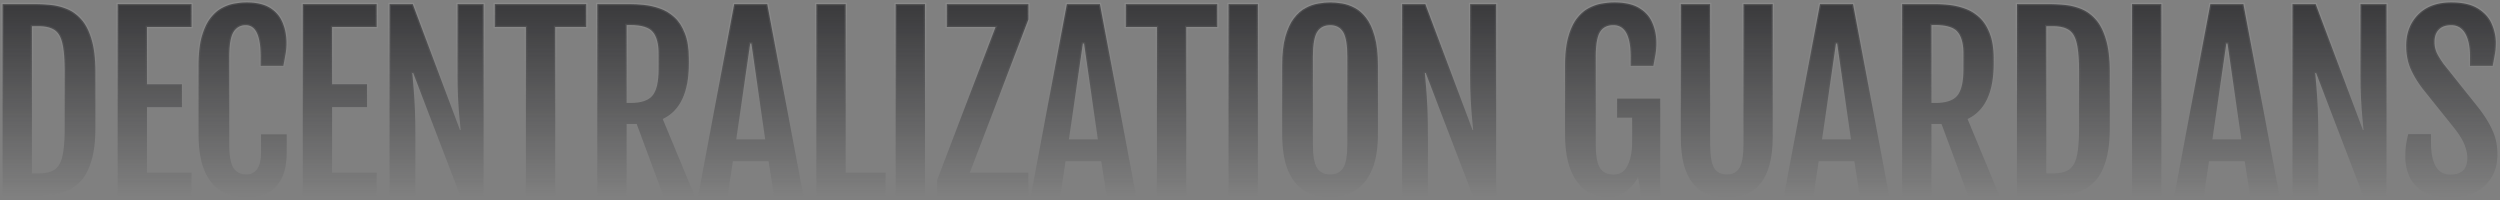 <svg xmlns="http://www.w3.org/2000/svg" width="962" height="77" fill="none"><rect width="100%" height="100%" fill="#808080" stroke="none"/><g opacity=".8"><path fill="url(#a)" d="M94.914 75.889q-2.7 0-5.921-.776-3.179-.777-6.052-3.235-2.874-2.458-4.702-7.375-1.83-4.96-1.829-13.24V25.17q0-6.642 1.22-11.04 1.262-4.443 3.265-7.074 2.046-2.673 4.484-3.967 2.481-1.338 4.92-1.726 2.481-.43 4.571-.43 5.747 0 9.099 2.112 3.353 2.114 4.79 5.693 1.48 3.537 1.48 7.807 0 2.37-.392 4.399a206 206 0 0 1-.827 4.399h-8.708v-3.537q0-12.12-5.747-12.119-3.09 0-4.745 2.674-1.611 2.631-1.611 9.704v33.209q0 6.856 1.61 9.358 1.656 2.502 5.095 2.502 2.394 0 3.962-1.984 1.567-2.027 1.567-6.47v-6.986h9.883v6.814q0 8.842-3.962 13.111t-11.45 4.27"/><path fill="url(#b)" fill-rule="evenodd" d="M511.892 75.889q-2.699 0-5.921-.776-3.179-.777-6.051-3.235-2.874-2.458-4.702-7.375-1.829-4.96-1.829-13.24V25.17q0-6.642 1.219-11.04 1.263-4.443 3.265-7.074 2.047-2.673 4.485-3.967 2.48-1.338 4.963-1.726 2.481-.43 4.571-.43 2.004 0 4.441.387 2.482.389 4.92 1.682 2.438 1.251 4.441 3.882 2.046 2.63 3.265 7.073 1.263 4.443 1.263 11.213v26.093q0 8.195-1.916 13.11-1.916 4.917-4.833 7.419-2.917 2.458-6.051 3.278-3.091.819-5.53.819m0-8.755q3.353 0 4.964-2.502 1.61-2.501 1.61-9.358V22.065q0-7.073-1.61-9.704-1.611-2.674-4.964-2.674-3.439 0-5.093 2.674-1.611 2.631-1.611 9.704v33.209q0 6.856 1.611 9.358 1.654 2.502 5.093 2.502" clip-rule="evenodd"/><path fill="url(#c)" d="M618.869 75.932q-1.567 0-3.744-.474-2.133-.475-4.398-1.855-2.22-1.38-4.179-4.097-1.916-2.717-3.135-7.16-1.175-4.44-1.175-11.083V25.17q0-6.642 1.262-11.04 1.263-4.443 3.309-7.074 2.09-2.673 4.615-3.967 2.526-1.338 5.05-1.726 2.526-.43 4.659-.43 6.051 0 9.578 2.112 3.57 2.114 5.094 5.693 1.567 3.537 1.567 7.807 0 2.37-.348 4.399a206 206 0 0 1-.827 4.399h-8.708v-3.537q0-12.12-6.661-12.119-3.57 0-5.181 2.674-1.611 2.631-1.611 9.704v33.209q0 6.856 1.655 9.402 1.654 2.5 5.224 2.501 3.744 0 5.442-3.58 1.698-3.622 1.698-8.927v-9.402h-5.79v-7.332h16.588v37.306h-7.315l-1.219-7.03q-1.567 3.063-4.615 5.391-3.047 2.33-6.835 2.33"/><path fill="url(#d)" d="M925.822 55.92a35 35 0 0 0-.262 4.4q0 3.924 1.524 7.504 1.568 3.58 5.355 5.865 3.833 2.243 10.536 2.243 8.185 0 13.105-4.442Q961 67.005 961 59.37q0-5.088-1.916-9.229-1.872-4.182-5.485-8.798l-13.105-16.475q-1.61-2.156-2.656-4.183-1.044-2.07-1.045-4.572 0-2.933 1.611-4.658 1.654-1.767 4.833-1.768 3.483 0 5.355 3.149t1.872 8.97v3.537h8.707q.48-2.415.828-4.4.391-2.026.391-4.399 0-3.751-1.567-7.331-1.524-3.58-5.268-5.909Q949.811.932 943.237.932q-8.142 0-12.757 4.701-4.57 4.658-4.571 11.99 0 4.873 1.698 8.841 1.742 3.967 4.832 7.936l11.756 14.62q3.09 3.924 4.136 6.642 1.088 2.716 1.088 5.175 0 6.34-6.531 6.34-3.788 0-5.616-3.148-1.828-3.192-1.828-9.143v-3.278h-8.752a47 47 0 0 0-.87 4.313"/><path fill="url(#e)" d="M891.077 1.579h-8.925v73.663h9.927v-21.65q0-7.461-.218-12.12-.218-4.657-.479-7.72-.261-3.06-.479-5.65h.348l18.068 47.14h9.013V1.58h-10.014v26.869q0 5.693.218 9.66.218 3.969.479 6.815.304 2.803.478 5.09h-.261z"/><path fill="url(#f)" fill-rule="evenodd" d="M850.542 1.579h12.713l13.888 73.663h-11.319l-2.047-13.197H850.02l-1.96 13.197h-11.363zm11.929 52.056L857.16 16.76h-.479l-5.355 36.875z" clip-rule="evenodd"/><path fill="url(#g)" d="M831.689 1.579h-11.277v73.663h11.277z"/><path fill="url(#h)" fill-rule="evenodd" d="M787.845 75.242h-11.712V1.58h11.712q3.178 0 6.53.302t6.444 1.553q3.135 1.25 5.616 4.054 2.482 2.76 3.919 7.676 1.48 4.875 1.48 12.55v21.392q0 7.677-1.48 12.594-1.437 4.916-3.919 7.72-2.481 2.76-5.616 4.01a23.4 23.4 0 0 1-6.444 1.51 73 73 0 0 1-6.53.302m-.436-65.167v56.67h2.438q4.093 0 6.27-1.466 2.22-1.466 3.047-5.261.871-3.795.871-10.696V27.499q0-6.943-.871-10.696-.827-3.795-3.047-5.261-2.177-1.467-6.27-1.467z" clip-rule="evenodd"/><path fill="url(#i)" fill-rule="evenodd" d="M744.175 1.579h-12.234v73.663h11.276V47.683h3.875l10.231 27.56h12.017l-12.234-29.457q10.056-4.745 10.057-21.306v-1.854q0-5.995-1.568-9.877-1.524-3.924-4.049-6.167-2.525-2.285-5.572-3.321a26 26 0 0 0-6.139-1.38 59 59 0 0 0-5.66-.302m9.012 35.193q-2.307 2.846-8.49 2.846h-1.48V9.644h1.48q6.444 0 8.621 2.674 2.22 2.675 2.22 8.367v5.822q0 7.418-2.351 10.265" clip-rule="evenodd"/><path fill="url(#j)" fill-rule="evenodd" d="M700.331 1.579h12.713l13.888 73.663h-11.319l-2.047-13.197h-13.757l-1.96 13.197h-11.363zm11.929 52.056-5.311-36.875h-.479l-5.355 36.875z" clip-rule="evenodd"/><path fill="url(#k)" d="M660.144 75.5q2.395.39 4.31.389 1.96 0 4.311-.388 2.35-.345 4.702-1.553 2.35-1.25 4.31-3.752 1.959-2.544 3.135-6.814 1.218-4.27 1.219-10.782V1.58h-11.233v53.65q0 6.858-1.567 9.402-1.524 2.502-4.877 2.502-3.308 0-4.876-2.502-1.524-2.544-1.524-9.401V1.579h-11.276V52.6q0 6.513 1.176 10.783 1.218 4.27 3.178 6.814 1.96 2.502 4.31 3.752 2.352 1.208 4.702 1.553"/><path fill="url(#l)" d="M548.466 1.579h-8.926v73.663h9.927v-21.65q0-7.461-.218-12.12-.217-4.657-.479-7.72l-.479-5.65h.349l18.068 47.14h9.012V1.58h-10.014v26.869q0 5.693.218 9.66.218 3.969.479 6.815.305 2.803.479 5.09h-.261z"/><path fill="url(#m)" d="M484.027 1.579H472.75v73.663h11.277z"/><path fill="url(#n)" d="M445.19 10.377h-11.973V1.58h35.178v8.798h-11.929v64.865H445.19z"/><path fill="url(#o)" fill-rule="evenodd" d="M423.245 1.579h-12.713l-13.845 73.663h11.363l1.96-13.197h13.757l2.047 13.197h11.319zM417.15 16.76l5.311 36.875h-11.145l5.355-36.875z" clip-rule="evenodd"/><path fill="url(#p)" d="m360.593 69.334 22.509-58.957h-18.765V1.58h31.391v5.909l-22.553 58.956h22.553v8.798h-35.135z"/><path fill="url(#q)" d="M355.933 1.579h-11.277v73.663h11.277z"/><path fill="url(#r)" d="M314.135 1.579h11.276v64.865h15.369v8.798h-26.645z"/><path fill="url(#s)" fill-rule="evenodd" d="M295.238 1.579h-12.713L268.68 75.242h11.363l1.96-13.197h13.757l2.047 13.197h11.319zm-6.095 15.181 5.311 36.875h-11.145l5.355-36.875z" clip-rule="evenodd"/><path fill="url(#t)" fill-rule="evenodd" d="M229.843 1.579h12.234q2.569 0 5.66.302t6.139 1.38q3.047 1.035 5.573 3.32 2.525 2.244 4.048 6.168 1.568 3.882 1.568 9.877v1.854q0 16.562-10.057 21.306l12.234 29.456h-12.017l-10.231-27.559h-3.875v27.56h-11.276zM242.6 39.62q6.182 0 8.489-2.847 2.351-2.847 2.351-10.265v-5.822q0-5.692-2.22-8.367-2.177-2.674-8.62-2.674h-1.481v29.974z" clip-rule="evenodd"/><path fill="url(#u)" d="M190.396 10.377h11.973v64.865h11.276V10.377h11.93V1.58h-35.179z"/><path fill="url(#v)" d="M149.905 1.579h8.925l18.155 48.433h.261q-.174-2.286-.478-5.09a188 188 0 0 1-.479-6.813q-.219-3.968-.218-9.661V1.579h10.013v73.663h-9.012l-18.068-47.14h-.348q.218 2.59.479 5.65.261 3.063.479 7.72.217 4.659.217 12.12v21.65h-9.926z"/><path fill="url(#w)" d="M144.94 1.579h-28.43v73.663h28.43v-8.798h-17.154v-25.23h13.453v-8.798h-13.453V10.377h17.154z"/><path fill="url(#x)" d="M73.71 1.579H45.28v73.663h28.43v-8.798H56.555v-25.23h13.453v-8.798H56.555V10.377h17.153z"/><path fill="url(#y)" fill-rule="evenodd" d="M12.712 75.242H1V1.58h11.712q3.177 0 6.53.302 3.352.302 6.444 1.553 3.135 1.25 5.616 4.054 2.481 2.76 3.918 7.676 1.48 4.875 1.48 12.55v21.392q0 7.677-1.48 12.594-1.436 4.916-3.918 7.72-2.481 2.76-5.616 4.01a23.4 23.4 0 0 1-6.444 1.51 73 73 0 0 1-6.53.302m-.436-65.167v56.67h2.438q4.093 0 6.27-1.466 2.22-1.466 3.047-5.261.87-3.795.871-10.696V27.499q0-6.943-.87-10.696-.828-3.795-3.048-5.261-2.177-1.467-6.27-1.467z" clip-rule="evenodd"/><path stroke="url(#z)" stroke-opacity=".1" d="M94.914 75.889q-2.7 0-5.921-.776-3.179-.777-6.052-3.235-2.874-2.458-4.702-7.375-1.83-4.96-1.829-13.24V25.17q0-6.642 1.22-11.04 1.262-4.443 3.265-7.074 2.046-2.673 4.484-3.967 2.481-1.338 4.92-1.726 2.481-.43 4.571-.43 5.747 0 9.099 2.112 3.353 2.114 4.79 5.693 1.48 3.537 1.48 7.807 0 2.37-.392 4.399a206 206 0 0 1-.827 4.399h-8.708v-3.537q0-12.12-5.747-12.119-3.09 0-4.745 2.674-1.611 2.631-1.611 9.704v33.209q0 6.856 1.61 9.358 1.656 2.502 5.095 2.502 2.394 0 3.962-1.984 1.567-2.027 1.567-6.47v-6.986h9.883v6.814q0 8.842-3.962 13.111t-11.45 4.27Z"/><path stroke="url(#A)" stroke-opacity=".1" d="M511.892 75.889q-2.699 0-5.921-.776-3.179-.777-6.051-3.235-2.874-2.458-4.702-7.375-1.829-4.96-1.829-13.24V25.17q0-6.642 1.219-11.04 1.263-4.443 3.265-7.074 2.047-2.673 4.485-3.967 2.48-1.338 4.963-1.726 2.481-.43 4.571-.43 2.004 0 4.441.387 2.482.389 4.92 1.682 2.438 1.251 4.441 3.882 2.046 2.63 3.265 7.073 1.263 4.443 1.263 11.213v26.093q0 8.195-1.916 13.11-1.916 4.917-4.833 7.419-2.917 2.458-6.051 3.278-3.091.819-5.53.819Zm0-8.755q3.353 0 4.964-2.502 1.61-2.501 1.61-9.358V22.065q0-7.073-1.61-9.704-1.611-2.674-4.964-2.674-3.439 0-5.093 2.674-1.611 2.631-1.611 9.704v33.209q0 6.856 1.611 9.358 1.654 2.502 5.093 2.502Z" clip-rule="evenodd"/><path stroke="url(#B)" stroke-opacity=".1" d="M618.869 75.932q-1.567 0-3.744-.474-2.133-.475-4.398-1.855-2.22-1.38-4.179-4.097-1.916-2.717-3.135-7.16-1.175-4.44-1.175-11.083V25.17q0-6.642 1.262-11.04 1.263-4.443 3.309-7.074 2.09-2.673 4.615-3.967 2.526-1.338 5.05-1.726 2.526-.43 4.659-.43 6.051 0 9.578 2.112 3.57 2.114 5.094 5.693 1.567 3.537 1.567 7.807 0 2.37-.348 4.399a206 206 0 0 1-.827 4.399h-8.708v-3.537q0-12.12-6.661-12.119-3.57 0-5.181 2.674-1.611 2.631-1.611 9.704v33.209q0 6.856 1.655 9.402 1.654 2.5 5.224 2.501 3.744 0 5.442-3.58 1.698-3.622 1.698-8.927v-9.402h-5.79v-7.332h16.588v37.306h-7.315l-1.219-7.03q-1.567 3.063-4.615 5.391-3.047 2.33-6.835 2.33Z"/><path stroke="url(#C)" stroke-opacity=".1" d="M925.822 55.92a35 35 0 0 0-.262 4.4q0 3.924 1.524 7.504 1.568 3.58 5.355 5.865 3.833 2.243 10.536 2.243 8.185 0 13.105-4.442Q961 67.005 961 59.37q0-5.088-1.916-9.229-1.872-4.182-5.485-8.798l-13.105-16.475q-1.61-2.156-2.656-4.183-1.044-2.07-1.045-4.572 0-2.933 1.611-4.658 1.654-1.767 4.833-1.768 3.483 0 5.355 3.149t1.872 8.97v3.537h8.707q.48-2.415.828-4.4.391-2.026.391-4.399 0-3.751-1.567-7.331-1.524-3.58-5.268-5.909Q949.811.932 943.237.932q-8.142 0-12.757 4.701-4.57 4.658-4.571 11.99 0 4.873 1.698 8.841 1.742 3.967 4.832 7.936l11.756 14.62q3.09 3.924 4.136 6.642 1.088 2.716 1.088 5.175 0 6.34-6.531 6.34-3.788 0-5.616-3.148-1.828-3.192-1.828-9.143v-3.278h-8.752a47 47 0 0 0-.87 4.313Z"/><path stroke="url(#D)" stroke-opacity=".1" d="M891.077 1.579h-8.925v73.663h9.927v-21.65q0-7.461-.218-12.12-.218-4.657-.479-7.72-.261-3.06-.479-5.65h.348l18.068 47.14h9.013V1.58h-10.014v26.869q0 5.693.218 9.66.218 3.969.479 6.815.304 2.803.478 5.09h-.261z"/><path stroke="url(#E)" stroke-opacity=".1" d="M850.542 1.579h12.713l13.888 73.663h-11.319l-2.047-13.197H850.02l-1.96 13.197h-11.363zm11.929 52.056L857.16 16.76h-.479l-5.355 36.875z" clip-rule="evenodd"/><path stroke="url(#F)" stroke-opacity=".1" d="M831.689 1.579h-11.277v73.663h11.277z"/><path stroke="url(#G)" stroke-opacity=".1" d="M787.845 75.242h-11.712V1.58h11.712q3.178 0 6.53.302t6.444 1.553q3.135 1.25 5.616 4.054 2.482 2.76 3.919 7.676 1.48 4.875 1.48 12.55v21.392q0 7.677-1.48 12.594-1.437 4.916-3.919 7.72-2.481 2.76-5.616 4.01a23.4 23.4 0 0 1-6.444 1.51 73 73 0 0 1-6.53.302Zm-.436-65.167v56.67h2.438q4.093 0 6.27-1.466 2.22-1.466 3.047-5.261.871-3.795.871-10.696V27.499q0-6.943-.871-10.696-.827-3.795-3.047-5.261-2.177-1.467-6.27-1.467z" clip-rule="evenodd"/><path stroke="url(#H)" stroke-opacity=".1" d="M744.175 1.579h-12.234v73.663h11.276V47.683h3.875l10.231 27.56h12.017l-12.234-29.457q10.056-4.745 10.057-21.306v-1.854q0-5.995-1.568-9.877-1.524-3.924-4.049-6.167-2.525-2.285-5.572-3.321a26 26 0 0 0-6.139-1.38 59 59 0 0 0-5.66-.302Zm9.012 35.193q-2.307 2.846-8.49 2.846h-1.48V9.644h1.48q6.444 0 8.621 2.674 2.22 2.675 2.22 8.367v5.822q0 7.418-2.351 10.265Z" clip-rule="evenodd"/><path stroke="url(#I)" stroke-opacity=".1" d="M700.331 1.579h12.713l13.888 73.663h-11.319l-2.047-13.197h-13.757l-1.96 13.197h-11.363zm11.929 52.056-5.311-36.875h-.479l-5.355 36.875z" clip-rule="evenodd"/><path stroke="url(#J)" stroke-opacity=".1" d="M660.144 75.5q2.395.39 4.31.389 1.96 0 4.311-.388 2.35-.345 4.702-1.553 2.35-1.25 4.31-3.752 1.959-2.544 3.135-6.814 1.218-4.27 1.219-10.782V1.58h-11.233v53.65q0 6.858-1.567 9.402-1.524 2.502-4.877 2.502-3.308 0-4.876-2.502-1.524-2.544-1.524-9.401V1.579h-11.276V52.6q0 6.513 1.176 10.783 1.218 4.27 3.178 6.814 1.96 2.502 4.31 3.752 2.352 1.208 4.702 1.553Z"/><path stroke="url(#K)" stroke-opacity=".1" d="M548.466 1.579h-8.926v73.663h9.927v-21.65q0-7.461-.218-12.12-.217-4.657-.479-7.72l-.479-5.65h.349l18.068 47.14h9.012V1.58h-10.014v26.869q0 5.693.218 9.66.218 3.969.479 6.815.305 2.803.479 5.09h-.261z"/><path stroke="url(#L)" stroke-opacity=".1" d="M484.027 1.579H472.75v73.663h11.277z"/><path stroke="url(#M)" stroke-opacity=".1" d="M445.19 10.377h-11.973V1.58h35.178v8.798h-11.929v64.865H445.19z"/><path stroke="url(#N)" stroke-opacity=".1" d="M423.245 1.579h-12.713l-13.845 73.663h11.363l1.96-13.197h13.757l2.047 13.197h11.319zM417.15 16.76l5.311 36.875h-11.145l5.355-36.875z" clip-rule="evenodd"/><path stroke="url(#O)" stroke-opacity=".1" d="m360.593 69.334 22.509-58.957h-18.765V1.58h31.391v5.909l-22.553 58.956h22.553v8.798h-35.135z"/><path stroke="url(#P)" stroke-opacity=".1" d="M355.933 1.579h-11.277v73.663h11.277z"/><path stroke="url(#Q)" stroke-opacity=".1" d="M314.135 1.579h11.276v64.865h15.369v8.798h-26.645z"/><path stroke="url(#R)" stroke-opacity=".1" d="M295.238 1.579h-12.713L268.68 75.242h11.363l1.96-13.197h13.757l2.047 13.197h11.319zm-6.095 15.181 5.311 36.875h-11.145l5.355-36.875z" clip-rule="evenodd"/><path stroke="url(#S)" stroke-opacity=".1" d="M229.843 1.579h12.234q2.569 0 5.66.302t6.139 1.38q3.047 1.035 5.573 3.32 2.525 2.244 4.048 6.168 1.568 3.882 1.568 9.877v1.854q0 16.562-10.057 21.306l12.234 29.456h-12.017l-10.231-27.559h-3.875v27.56h-11.276zM242.6 39.62q6.182 0 8.489-2.847 2.351-2.847 2.351-10.265v-5.822q0-5.692-2.22-8.367-2.177-2.674-8.62-2.674h-1.481v29.974z" clip-rule="evenodd"/><path stroke="url(#T)" stroke-opacity=".1" d="M190.396 10.377h11.973v64.865h11.276V10.377h11.93V1.58h-35.179z"/><path stroke="url(#U)" stroke-opacity=".1" d="M149.905 1.579h8.925l18.155 48.433h.261q-.174-2.286-.478-5.09a188 188 0 0 1-.479-6.813q-.219-3.968-.218-9.661V1.579h10.013v73.663h-9.012l-18.068-47.14h-.348q.218 2.59.479 5.65.261 3.063.479 7.72.217 4.659.217 12.12v21.65h-9.926z"/><path stroke="url(#V)" stroke-opacity=".1" d="M144.94 1.579h-28.43v73.663h28.43v-8.798h-17.154v-25.23h13.453v-8.798h-13.453V10.377h17.154z"/><path stroke="url(#W)" stroke-opacity=".1" d="M73.71 1.579H45.28v73.663h28.43v-8.798H56.555v-25.23h13.453v-8.798H56.555V10.377h17.153z"/><path stroke="url(#X)" stroke-opacity=".1" d="M12.712 75.242H1V1.58h11.712q3.177 0 6.53.302 3.352.302 6.444 1.553 3.135 1.25 5.616 4.054 2.481 2.76 3.918 7.676 1.48 4.875 1.48 12.55v21.392q0 7.677-1.48 12.594-1.436 4.916-3.918 7.72-2.481 2.76-5.616 4.01a23.4 23.4 0 0 1-6.444 1.51 73 73 0 0 1-6.53.302Zm-.436-65.167v56.67h2.438q4.093 0 6.27-1.466 2.22-1.466 3.047-5.261.87-3.795.871-10.696V27.499q0-6.943-.87-10.696-.828-3.795-3.048-5.261-2.177-1.467-6.27-1.467z" clip-rule="evenodd"/></g><defs><linearGradient id="a" x1="481" x2="481" y1=".932" y2="75.932" gradientUnits="userSpaceOnUse"><stop stop-color="#27272A"/><stop offset="1" stop-color="#27272A" stop-opacity="0"/></linearGradient><linearGradient id="b" x1="481" x2="481" y1=".932" y2="75.932" gradientUnits="userSpaceOnUse"><stop stop-color="#27272A"/><stop offset="1" stop-color="#27272A" stop-opacity="0"/></linearGradient><linearGradient id="c" x1="481" x2="481" y1=".932" y2="75.932" gradientUnits="userSpaceOnUse"><stop stop-color="#27272A"/><stop offset="1" stop-color="#27272A" stop-opacity="0"/></linearGradient><linearGradient id="d" x1="481" x2="481" y1=".932" y2="75.932" gradientUnits="userSpaceOnUse"><stop stop-color="#27272A"/><stop offset="1" stop-color="#27272A" stop-opacity="0"/></linearGradient><linearGradient id="e" x1="481" x2="481" y1=".932" y2="75.932" gradientUnits="userSpaceOnUse"><stop stop-color="#27272A"/><stop offset="1" stop-color="#27272A" stop-opacity="0"/></linearGradient><linearGradient id="f" x1="481" x2="481" y1=".932" y2="75.932" gradientUnits="userSpaceOnUse"><stop stop-color="#27272A"/><stop offset="1" stop-color="#27272A" stop-opacity="0"/></linearGradient><linearGradient id="g" x1="481" x2="481" y1=".932" y2="75.932" gradientUnits="userSpaceOnUse"><stop stop-color="#27272A"/><stop offset="1" stop-color="#27272A" stop-opacity="0"/></linearGradient><linearGradient id="h" x1="481" x2="481" y1=".932" y2="75.932" gradientUnits="userSpaceOnUse"><stop stop-color="#27272A"/><stop offset="1" stop-color="#27272A" stop-opacity="0"/></linearGradient><linearGradient id="i" x1="481" x2="481" y1=".932" y2="75.932" gradientUnits="userSpaceOnUse"><stop stop-color="#27272A"/><stop offset="1" stop-color="#27272A" stop-opacity="0"/></linearGradient><linearGradient id="j" x1="481" x2="481" y1=".932" y2="75.932" gradientUnits="userSpaceOnUse"><stop stop-color="#27272A"/><stop offset="1" stop-color="#27272A" stop-opacity="0"/></linearGradient><linearGradient id="k" x1="481" x2="481" y1=".932" y2="75.932" gradientUnits="userSpaceOnUse"><stop stop-color="#27272A"/><stop offset="1" stop-color="#27272A" stop-opacity="0"/></linearGradient><linearGradient id="l" x1="481" x2="481" y1=".932" y2="75.932" gradientUnits="userSpaceOnUse"><stop stop-color="#27272A"/><stop offset="1" stop-color="#27272A" stop-opacity="0"/></linearGradient><linearGradient id="m" x1="481" x2="481" y1=".932" y2="75.932" gradientUnits="userSpaceOnUse"><stop stop-color="#27272A"/><stop offset="1" stop-color="#27272A" stop-opacity="0"/></linearGradient><linearGradient id="n" x1="481" x2="481" y1=".932" y2="75.932" gradientUnits="userSpaceOnUse"><stop stop-color="#27272A"/><stop offset="1" stop-color="#27272A" stop-opacity="0"/></linearGradient><linearGradient id="o" x1="481" x2="481" y1=".932" y2="75.932" gradientUnits="userSpaceOnUse"><stop stop-color="#27272A"/><stop offset="1" stop-color="#27272A" stop-opacity="0"/></linearGradient><linearGradient id="p" x1="481" x2="481" y1=".932" y2="75.932" gradientUnits="userSpaceOnUse"><stop stop-color="#27272A"/><stop offset="1" stop-color="#27272A" stop-opacity="0"/></linearGradient><linearGradient id="q" x1="481" x2="481" y1=".932" y2="75.932" gradientUnits="userSpaceOnUse"><stop stop-color="#27272A"/><stop offset="1" stop-color="#27272A" stop-opacity="0"/></linearGradient><linearGradient id="r" x1="481" x2="481" y1=".932" y2="75.932" gradientUnits="userSpaceOnUse"><stop stop-color="#27272A"/><stop offset="1" stop-color="#27272A" stop-opacity="0"/></linearGradient><linearGradient id="s" x1="481" x2="481" y1=".932" y2="75.932" gradientUnits="userSpaceOnUse"><stop stop-color="#27272A"/><stop offset="1" stop-color="#27272A" stop-opacity="0"/></linearGradient><linearGradient id="t" x1="481" x2="481" y1=".932" y2="75.932" gradientUnits="userSpaceOnUse"><stop stop-color="#27272A"/><stop offset="1" stop-color="#27272A" stop-opacity="0"/></linearGradient><linearGradient id="u" x1="481" x2="481" y1=".932" y2="75.932" gradientUnits="userSpaceOnUse"><stop stop-color="#27272A"/><stop offset="1" stop-color="#27272A" stop-opacity="0"/></linearGradient><linearGradient id="v" x1="481" x2="481" y1=".932" y2="75.932" gradientUnits="userSpaceOnUse"><stop stop-color="#27272A"/><stop offset="1" stop-color="#27272A" stop-opacity="0"/></linearGradient><linearGradient id="w" x1="481" x2="481" y1=".932" y2="75.932" gradientUnits="userSpaceOnUse"><stop stop-color="#27272A"/><stop offset="1" stop-color="#27272A" stop-opacity="0"/></linearGradient><linearGradient id="x" x1="481" x2="481" y1=".932" y2="75.932" gradientUnits="userSpaceOnUse"><stop stop-color="#27272A"/><stop offset="1" stop-color="#27272A" stop-opacity="0"/></linearGradient><linearGradient id="y" x1="481" x2="481" y1=".932" y2="75.932" gradientUnits="userSpaceOnUse"><stop stop-color="#27272A"/><stop offset="1" stop-color="#27272A" stop-opacity="0"/></linearGradient><linearGradient id="z" x1="481" x2="481" y1=".932" y2="75.932" gradientUnits="userSpaceOnUse"><stop stop-color="#fff"/><stop offset=".55" stop-color="#fff" stop-opacity="0"/></linearGradient><linearGradient id="A" x1="481" x2="481" y1=".932" y2="75.932" gradientUnits="userSpaceOnUse"><stop stop-color="#fff"/><stop offset=".55" stop-color="#fff" stop-opacity="0"/></linearGradient><linearGradient id="B" x1="481" x2="481" y1=".932" y2="75.932" gradientUnits="userSpaceOnUse"><stop stop-color="#fff"/><stop offset=".55" stop-color="#fff" stop-opacity="0"/></linearGradient><linearGradient id="C" x1="481" x2="481" y1=".932" y2="75.932" gradientUnits="userSpaceOnUse"><stop stop-color="#fff"/><stop offset=".55" stop-color="#fff" stop-opacity="0"/></linearGradient><linearGradient id="D" x1="481" x2="481" y1=".932" y2="75.932" gradientUnits="userSpaceOnUse"><stop stop-color="#fff"/><stop offset=".55" stop-color="#fff" stop-opacity="0"/></linearGradient><linearGradient id="E" x1="481" x2="481" y1=".932" y2="75.932" gradientUnits="userSpaceOnUse"><stop stop-color="#fff"/><stop offset=".55" stop-color="#fff" stop-opacity="0"/></linearGradient><linearGradient id="F" x1="481" x2="481" y1=".932" y2="75.932" gradientUnits="userSpaceOnUse"><stop stop-color="#fff"/><stop offset=".55" stop-color="#fff" stop-opacity="0"/></linearGradient><linearGradient id="G" x1="481" x2="481" y1=".932" y2="75.932" gradientUnits="userSpaceOnUse"><stop stop-color="#fff"/><stop offset=".55" stop-color="#fff" stop-opacity="0"/></linearGradient><linearGradient id="H" x1="481" x2="481" y1=".932" y2="75.932" gradientUnits="userSpaceOnUse"><stop stop-color="#fff"/><stop offset=".55" stop-color="#fff" stop-opacity="0"/></linearGradient><linearGradient id="I" x1="481" x2="481" y1=".932" y2="75.932" gradientUnits="userSpaceOnUse"><stop stop-color="#fff"/><stop offset=".55" stop-color="#fff" stop-opacity="0"/></linearGradient><linearGradient id="J" x1="481" x2="481" y1=".932" y2="75.932" gradientUnits="userSpaceOnUse"><stop stop-color="#fff"/><stop offset=".55" stop-color="#fff" stop-opacity="0"/></linearGradient><linearGradient id="K" x1="481" x2="481" y1=".932" y2="75.932" gradientUnits="userSpaceOnUse"><stop stop-color="#fff"/><stop offset=".55" stop-color="#fff" stop-opacity="0"/></linearGradient><linearGradient id="L" x1="481" x2="481" y1=".932" y2="75.932" gradientUnits="userSpaceOnUse"><stop stop-color="#fff"/><stop offset=".55" stop-color="#fff" stop-opacity="0"/></linearGradient><linearGradient id="M" x1="481" x2="481" y1=".932" y2="75.932" gradientUnits="userSpaceOnUse"><stop stop-color="#fff"/><stop offset=".55" stop-color="#fff" stop-opacity="0"/></linearGradient><linearGradient id="N" x1="481" x2="481" y1=".932" y2="75.932" gradientUnits="userSpaceOnUse"><stop stop-color="#fff"/><stop offset=".55" stop-color="#fff" stop-opacity="0"/></linearGradient><linearGradient id="O" x1="481" x2="481" y1=".932" y2="75.932" gradientUnits="userSpaceOnUse"><stop stop-color="#fff"/><stop offset=".55" stop-color="#fff" stop-opacity="0"/></linearGradient><linearGradient id="P" x1="481" x2="481" y1=".932" y2="75.932" gradientUnits="userSpaceOnUse"><stop stop-color="#fff"/><stop offset=".55" stop-color="#fff" stop-opacity="0"/></linearGradient><linearGradient id="Q" x1="481" x2="481" y1=".932" y2="75.932" gradientUnits="userSpaceOnUse"><stop stop-color="#fff"/><stop offset=".55" stop-color="#fff" stop-opacity="0"/></linearGradient><linearGradient id="R" x1="481" x2="481" y1=".932" y2="75.932" gradientUnits="userSpaceOnUse"><stop stop-color="#fff"/><stop offset=".55" stop-color="#fff" stop-opacity="0"/></linearGradient><linearGradient id="S" x1="481" x2="481" y1=".932" y2="75.932" gradientUnits="userSpaceOnUse"><stop stop-color="#fff"/><stop offset=".55" stop-color="#fff" stop-opacity="0"/></linearGradient><linearGradient id="T" x1="481" x2="481" y1=".932" y2="75.932" gradientUnits="userSpaceOnUse"><stop stop-color="#fff"/><stop offset=".55" stop-color="#fff" stop-opacity="0"/></linearGradient><linearGradient id="U" x1="481" x2="481" y1=".932" y2="75.932" gradientUnits="userSpaceOnUse"><stop stop-color="#fff"/><stop offset=".55" stop-color="#fff" stop-opacity="0"/></linearGradient><linearGradient id="V" x1="481" x2="481" y1=".932" y2="75.932" gradientUnits="userSpaceOnUse"><stop stop-color="#fff"/><stop offset=".55" stop-color="#fff" stop-opacity="0"/></linearGradient><linearGradient id="W" x1="481" x2="481" y1=".932" y2="75.932" gradientUnits="userSpaceOnUse"><stop stop-color="#fff"/><stop offset=".55" stop-color="#fff" stop-opacity="0"/></linearGradient><linearGradient id="X" x1="481" x2="481" y1=".932" y2="75.932" gradientUnits="userSpaceOnUse"><stop stop-color="#fff"/><stop offset=".55" stop-color="#fff" stop-opacity="0"/></linearGradient></defs></svg>